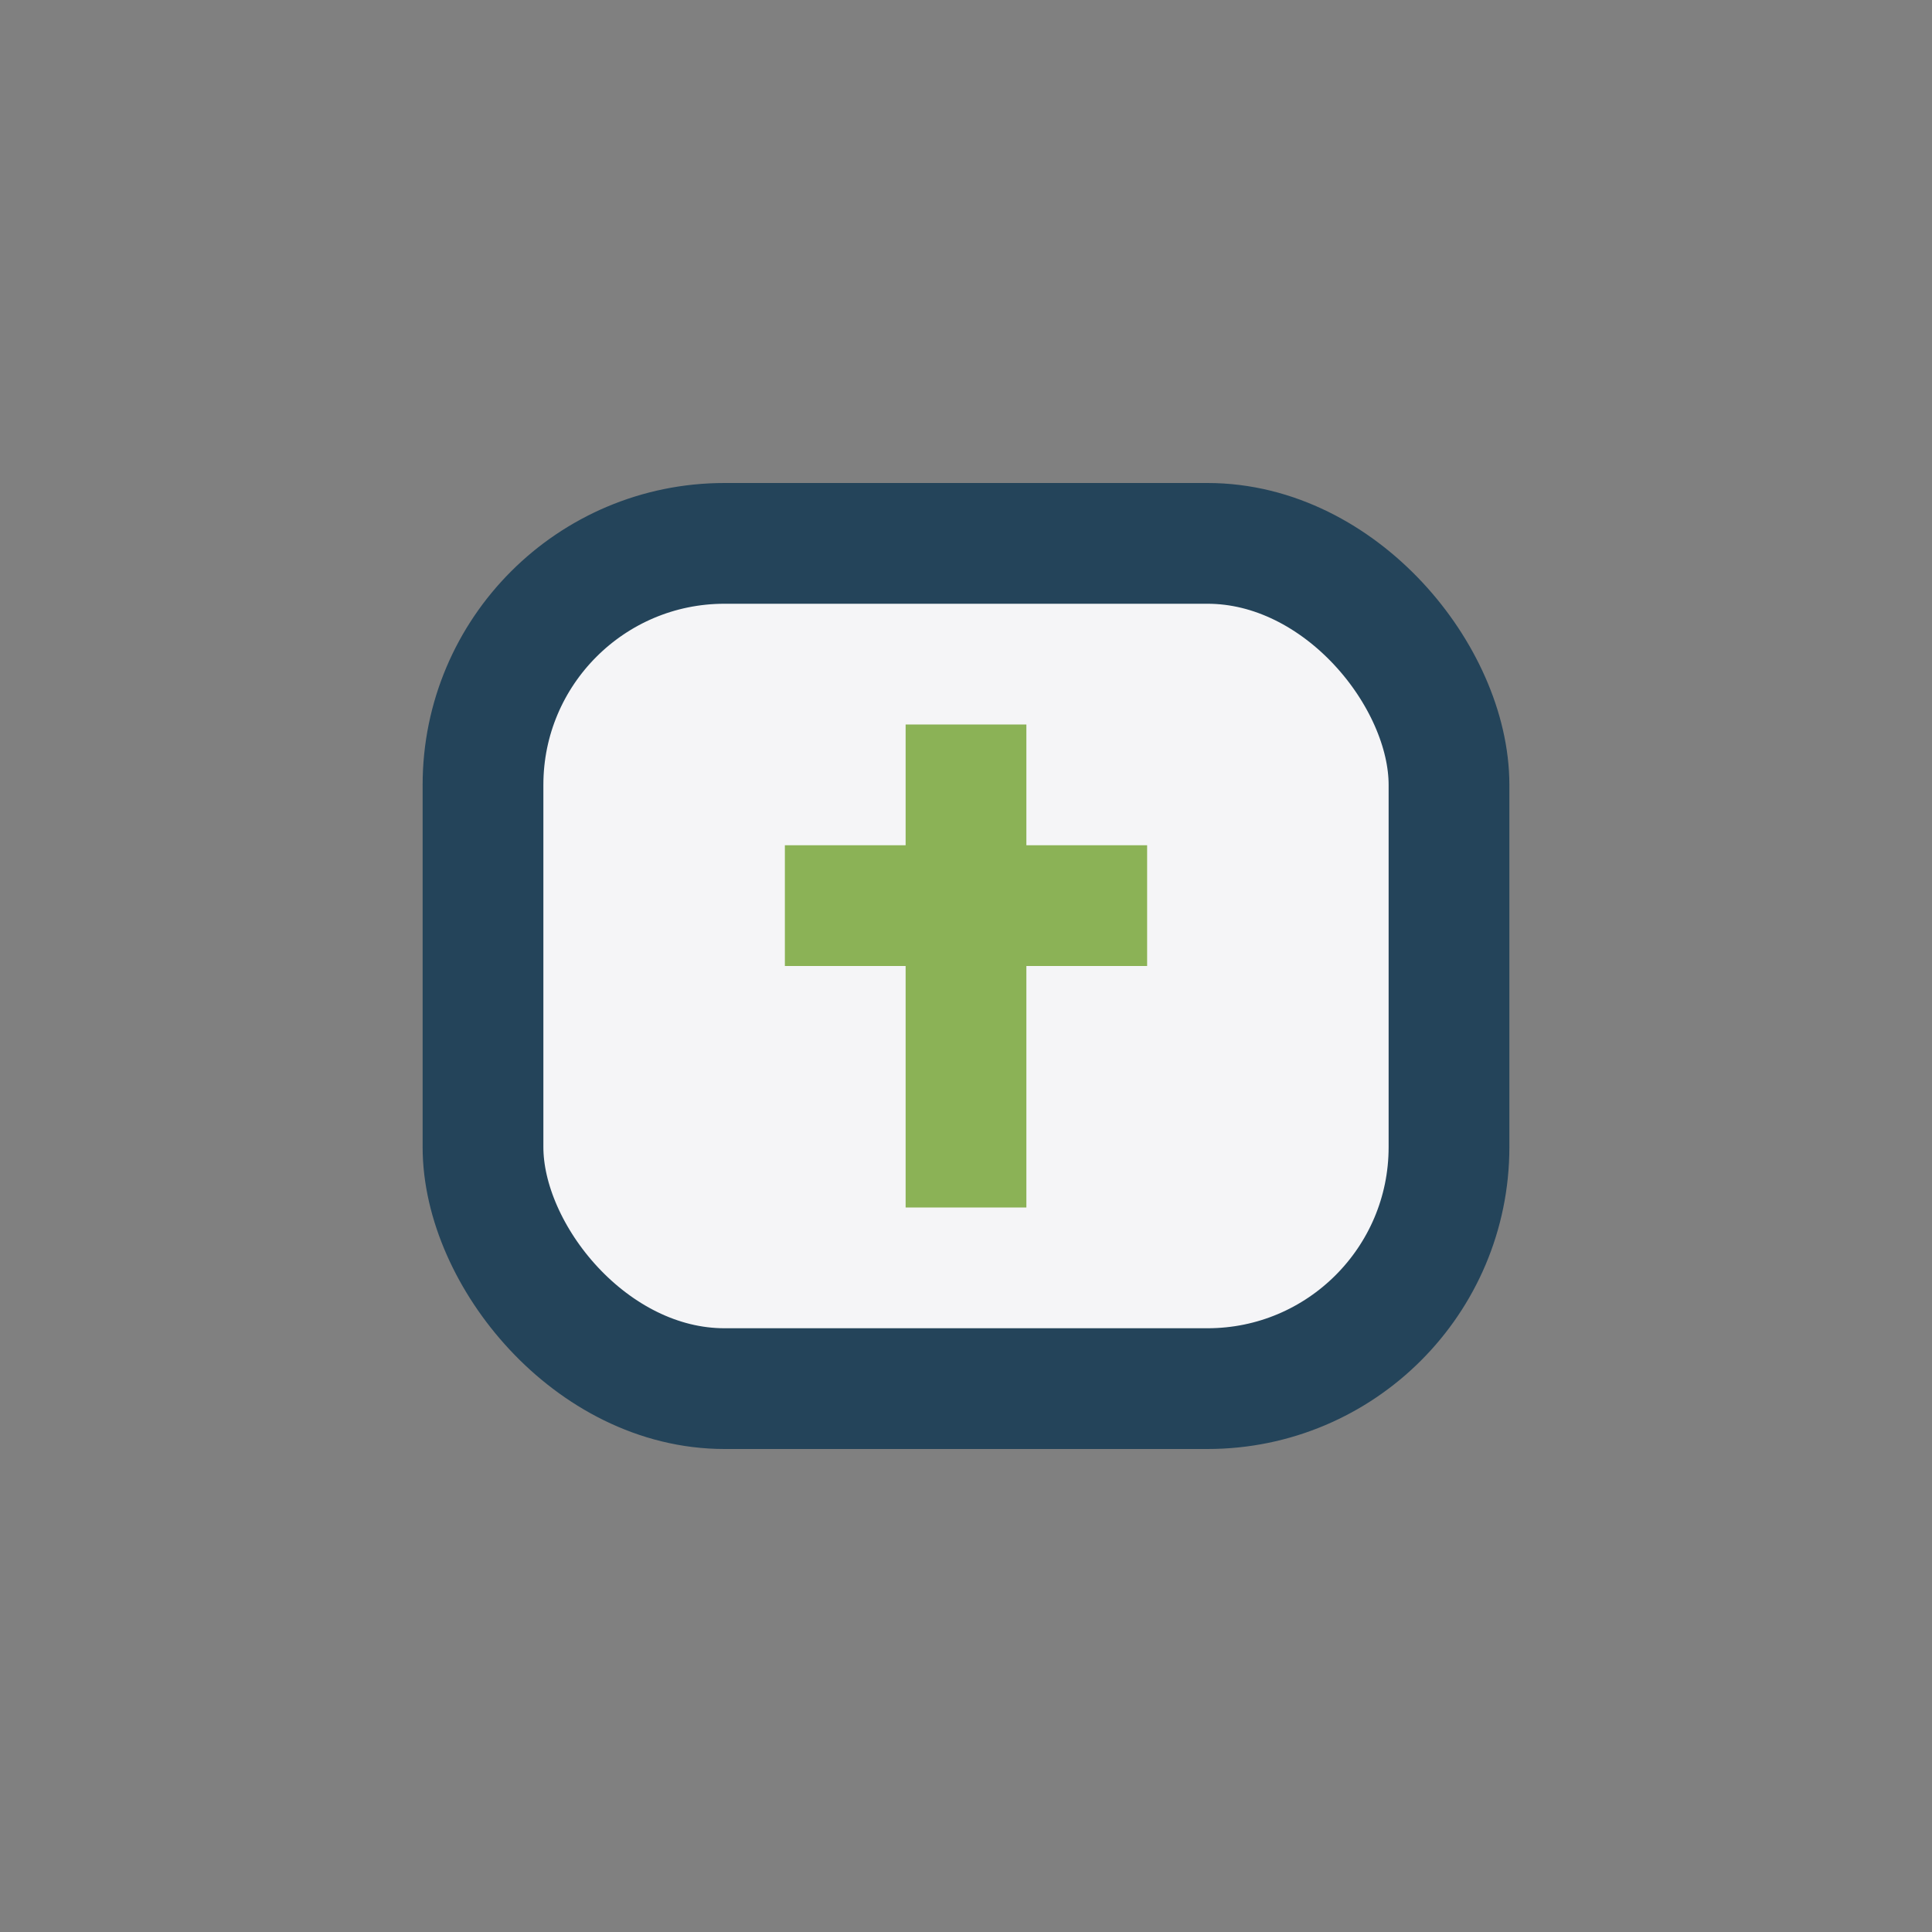 <?xml version="1.0" encoding="UTF-8"?>
<svg xmlns="http://www.w3.org/2000/svg" width="32" height="32" viewBox="0 0 32 32"><rect x="0" y="0" width="32" height="32" fill="#808080" stroke="none"/><rect x="8" y="9" width="16" height="14" rx="4" fill="#F5F5F7" stroke="#24445A" stroke-width="2"/><path d="M16 12v8M13 15h6" stroke="#8BB256" stroke-width="2"/></svg>